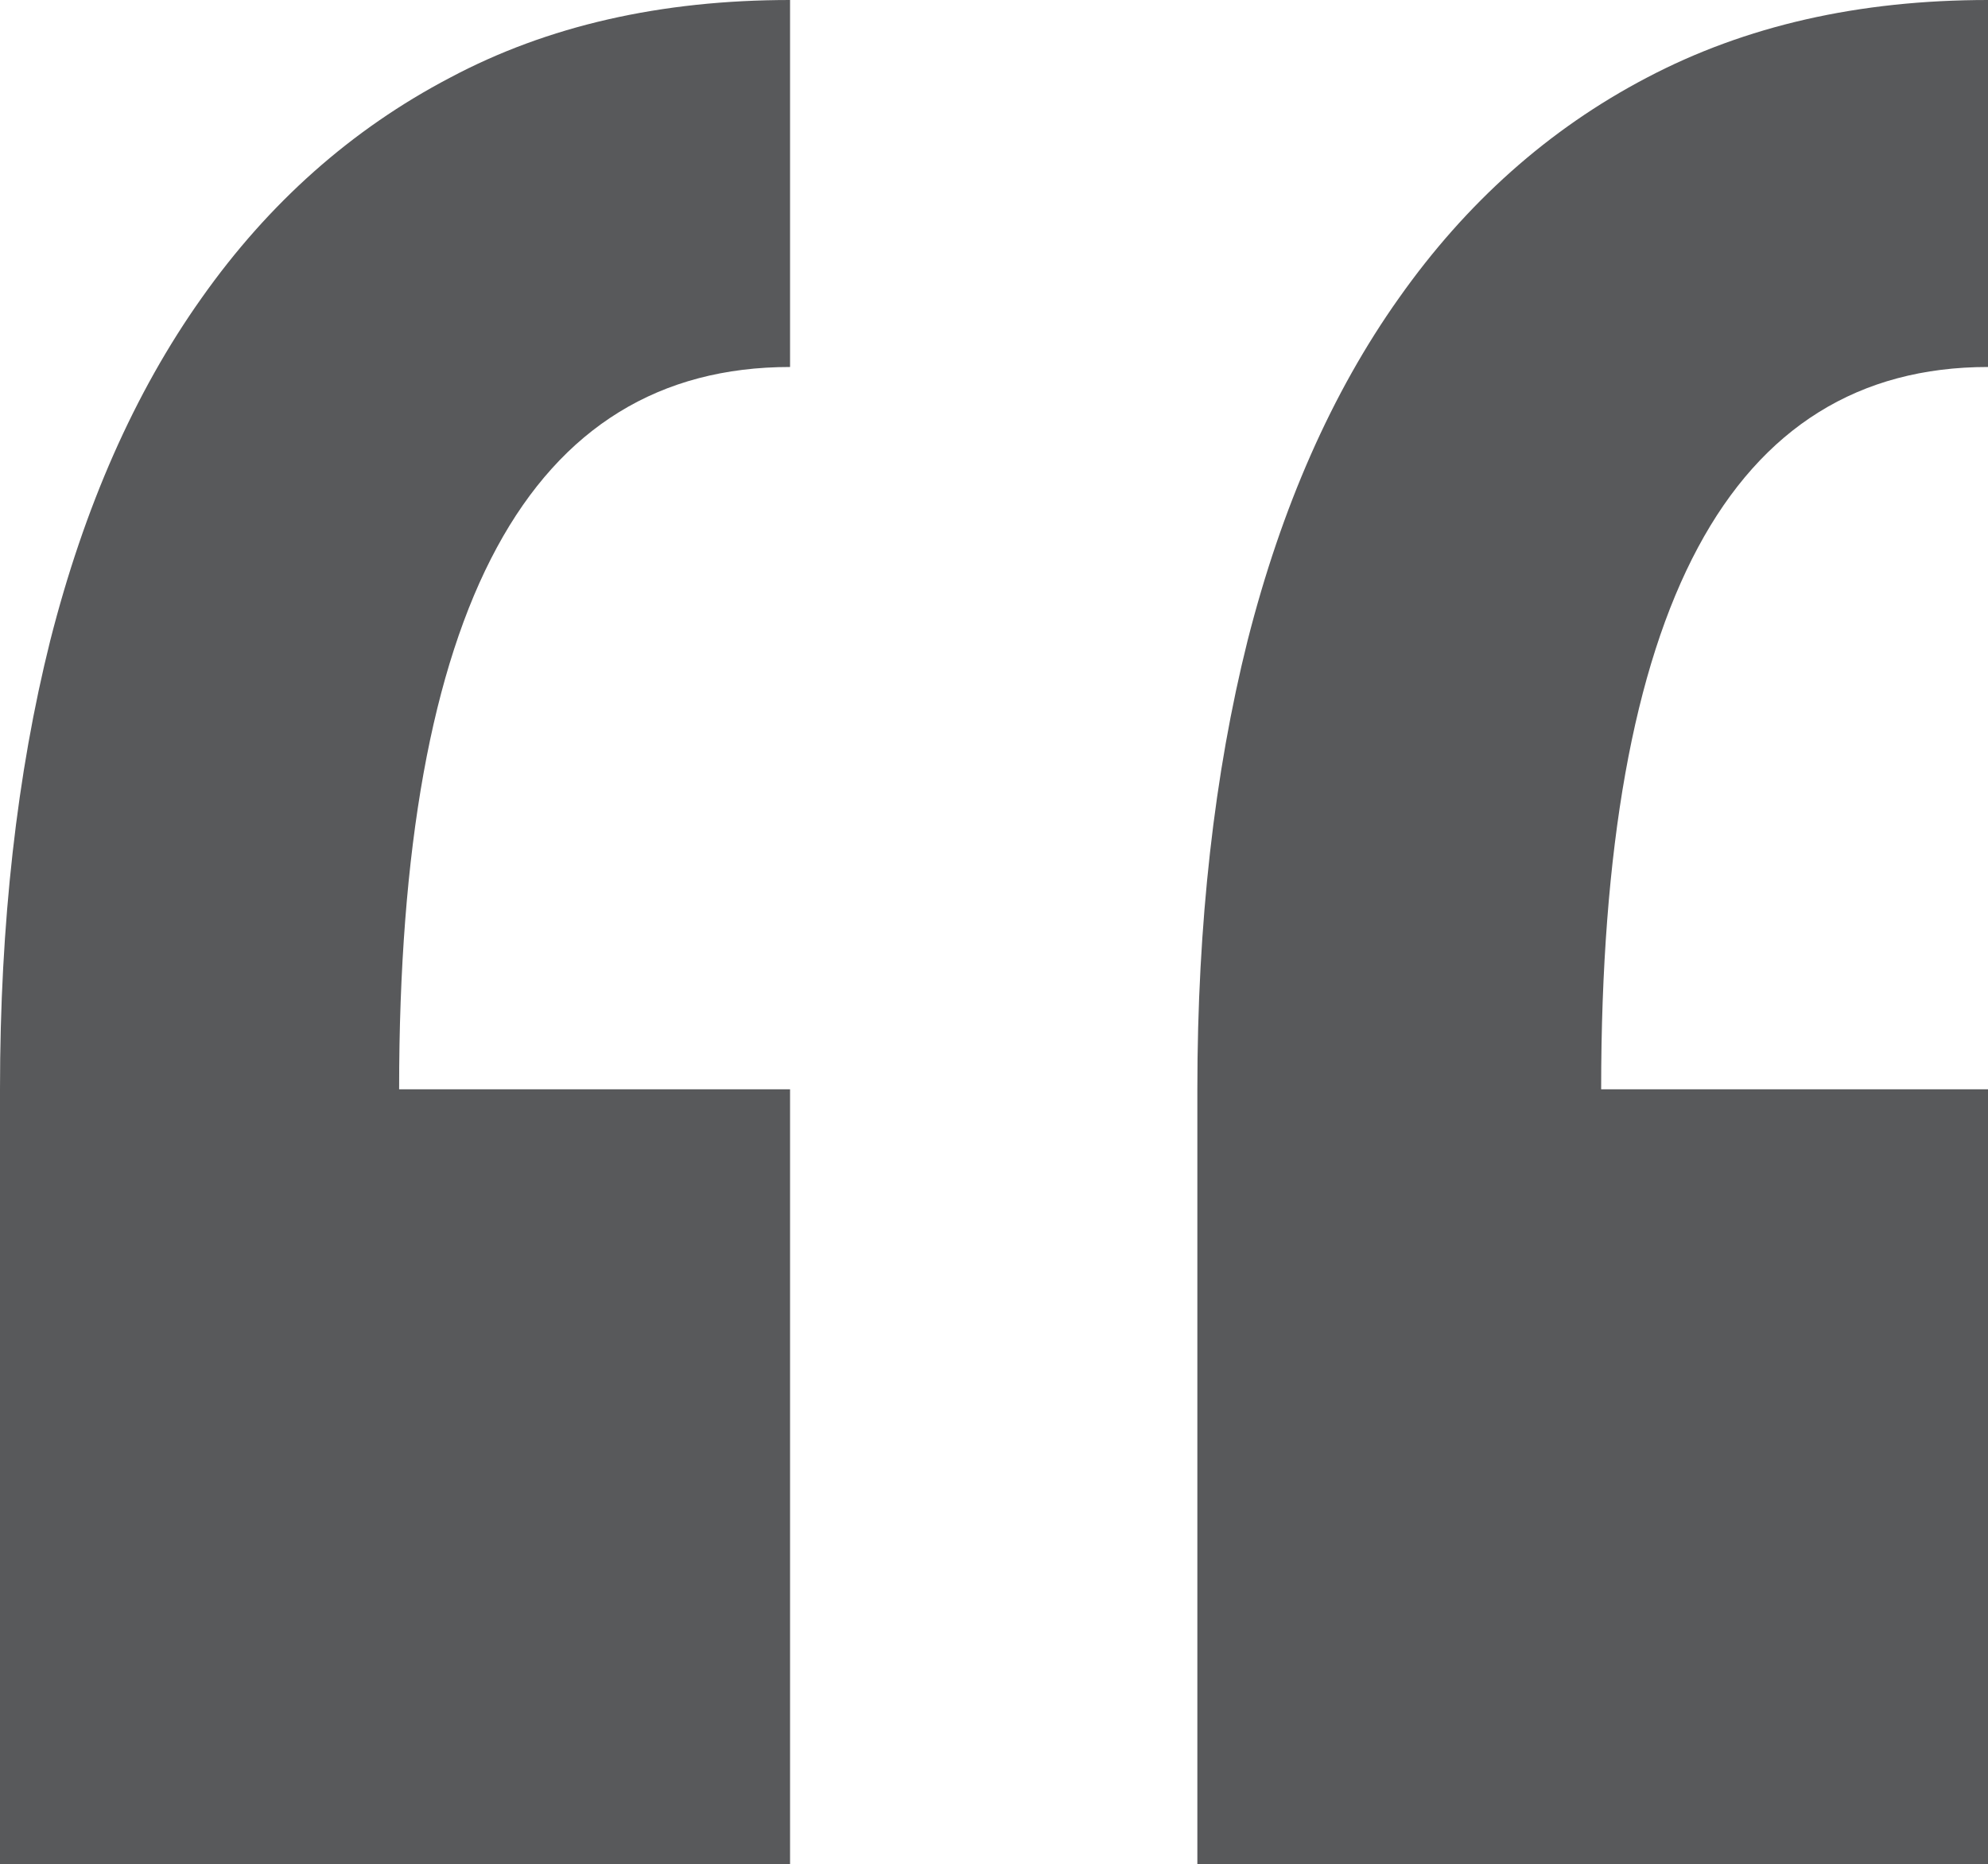 <?xml version="1.0" encoding="utf-8"?>
<!-- Generator: Adobe Illustrator 24.1.0, SVG Export Plug-In . SVG Version: 6.00 Build 0)  -->
<svg version="1.1" id="Layer_1" xmlns="http://www.w3.org/2000/svg" xmlns:xlink="http://www.w3.org/1999/xlink" x="0px" y="0px"
	 viewBox="0 0 34.02 31.9" style="enable-background:new 0 0 34.02 31.9;" xml:space="preserve">
<style type="text/css">
	.st0{fill:#58595B;}
</style>
<g>
	<path class="st0" d="M34.02,31.9H20.49V18.64c0-2.84,0.29-5.4,0.86-7.68c0.58-2.28,1.44-4.24,2.59-5.86
		c1.15-1.63,2.56-2.89,4.24-3.77C29.87,0.44,31.81,0,34.02,0v6.28c-4.41,0-6.62,4.12-6.62,12.36h6.62V31.9z M13.52,31.9H0V18.64
		c0-2.84,0.29-5.4,0.86-7.68C1.44,8.68,2.3,6.72,3.45,5.1C4.6,3.47,6.02,2.21,7.7,1.33C9.37,0.44,11.31,0,13.52,0v6.28
		c-4.46,0-6.69,4.12-6.69,12.36h6.69V31.9z"/>
</g>
</svg>
